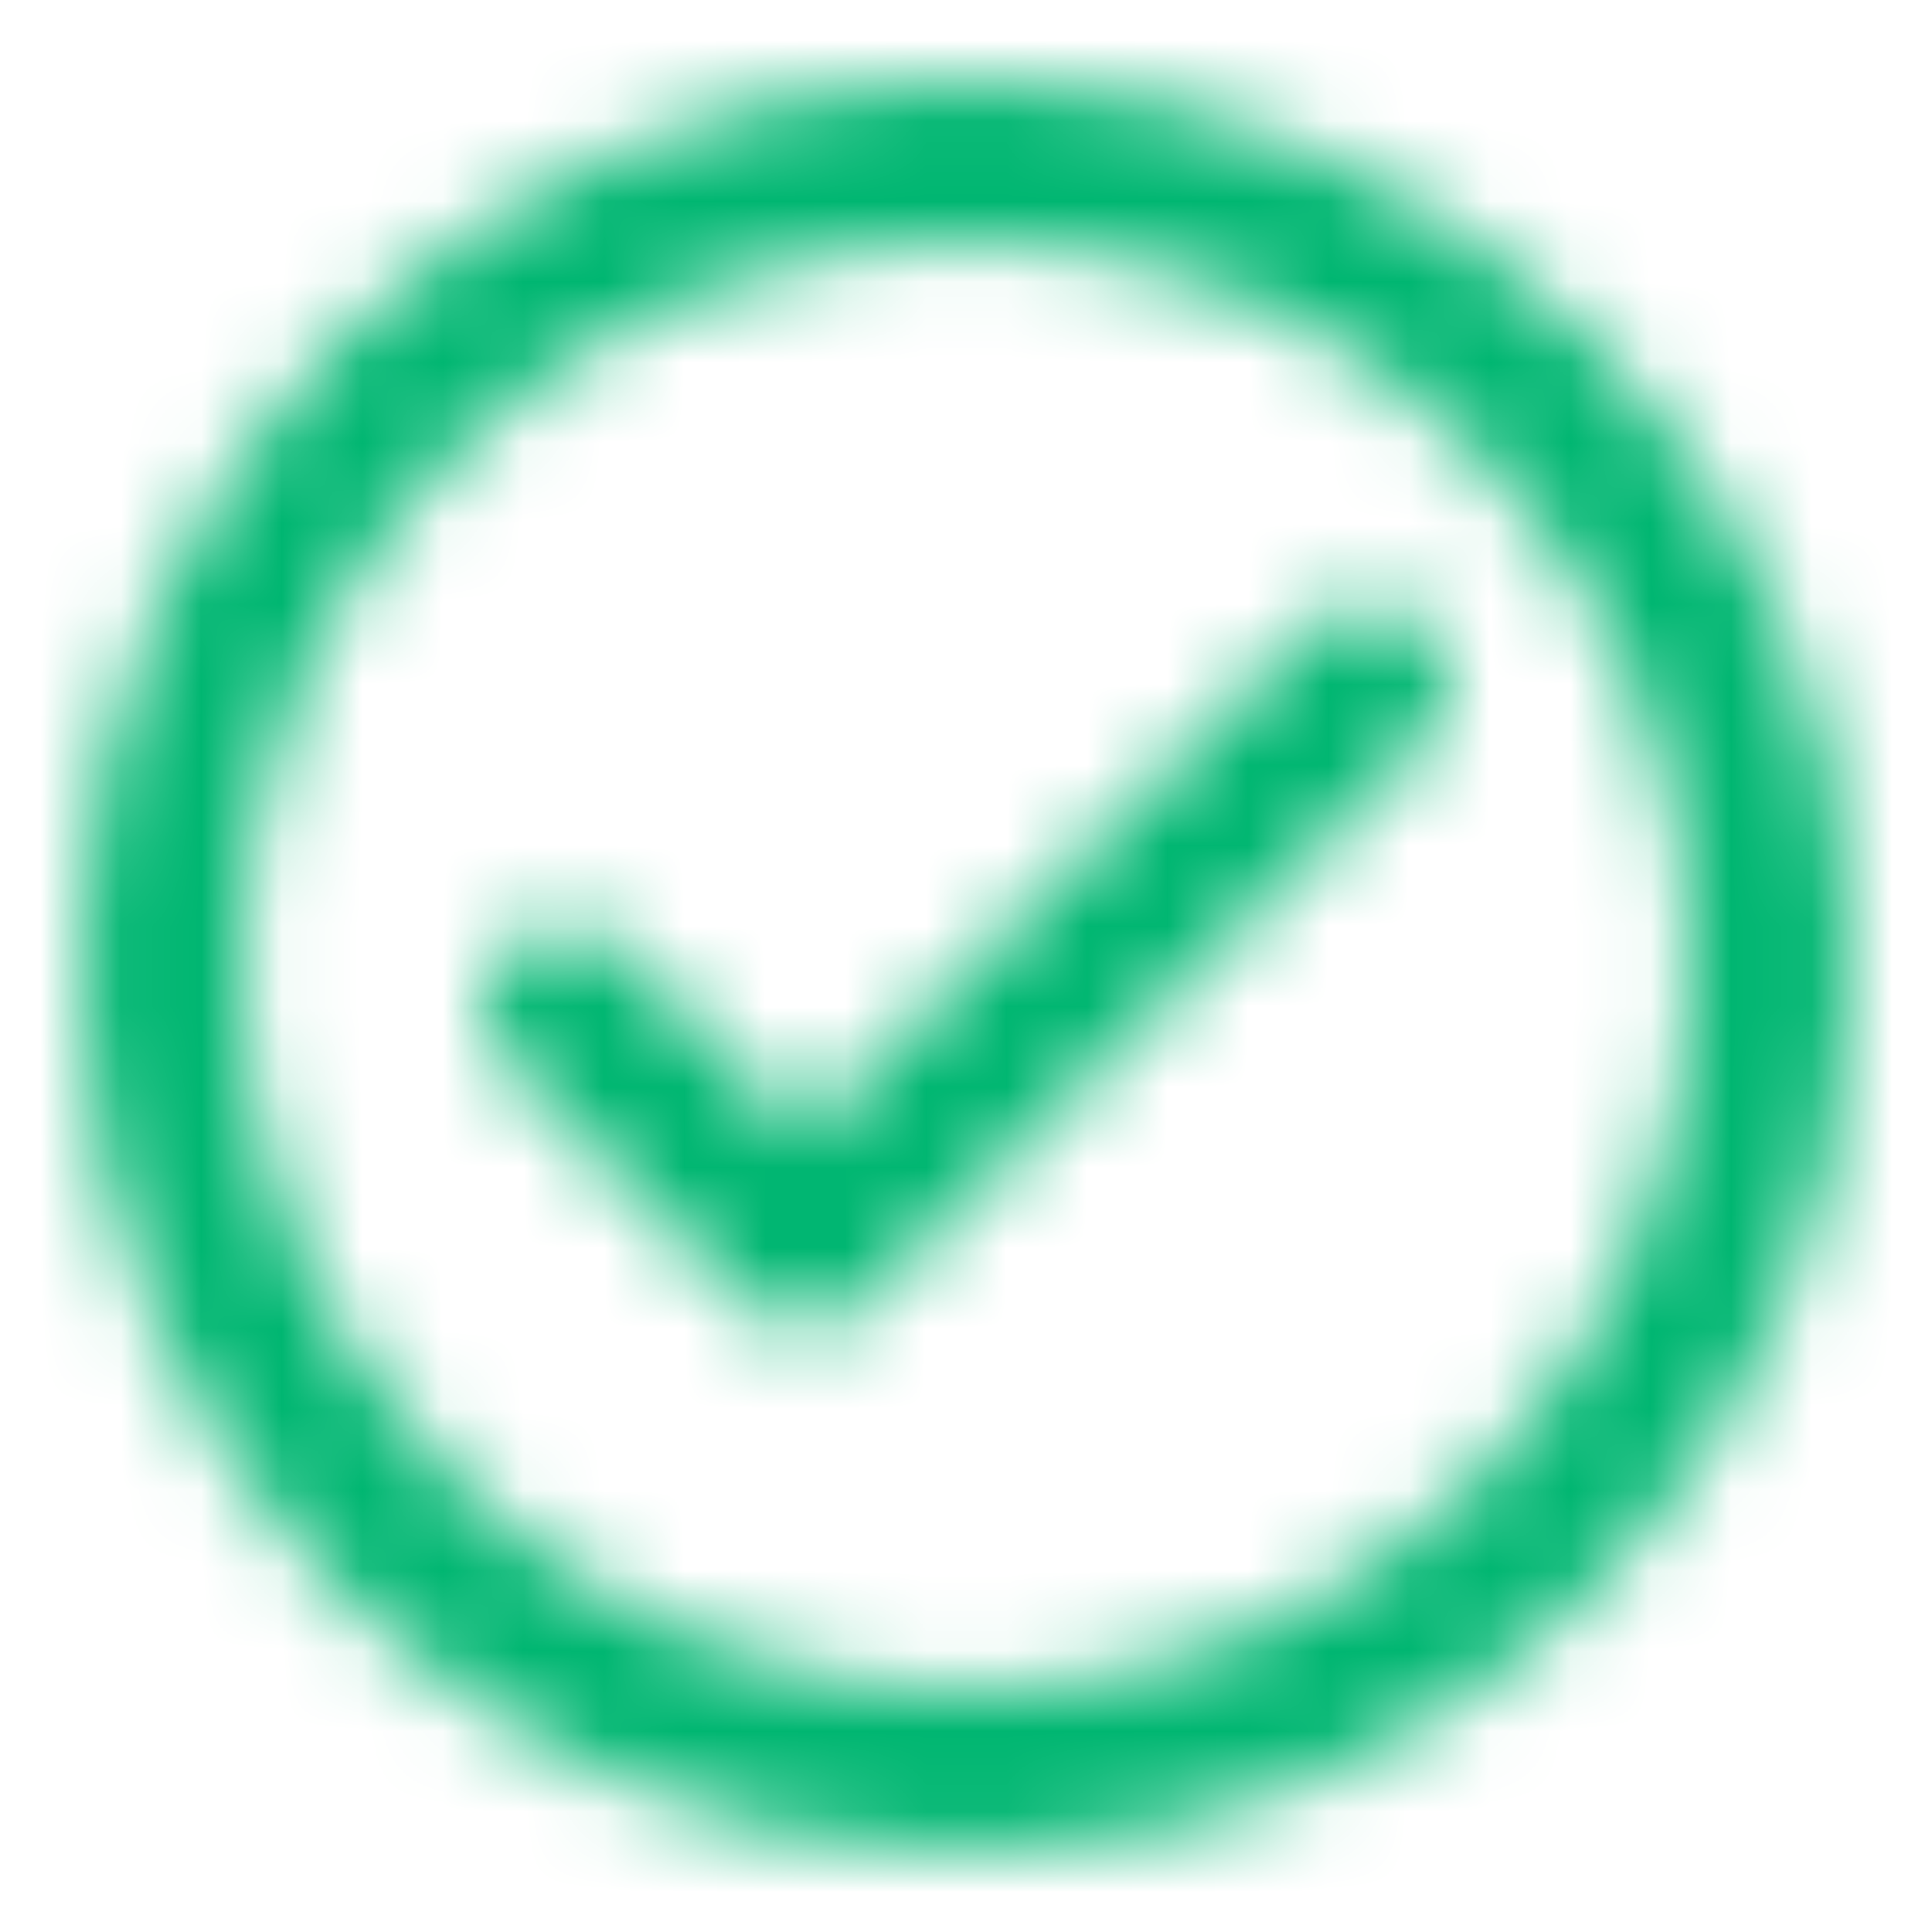 <svg width="24" height="24" viewBox="0 0 24 24" fill="none" xmlns="http://www.w3.org/2000/svg">
<mask id="mask0_32_1484" style="mask-type:alpha" maskUnits="userSpaceOnUse" x="1" y="1" width="22" height="22">
<path d="M7 12.5L10 15.5L17 8.5M12 22C17.523 22 22 17.523 22 12C22 6.477 17.523 2 12 2C6.477 2 2 6.477 2 12C2 17.523 6.477 22 12 22Z" stroke="black" stroke-width="2" stroke-linecap="round" stroke-linejoin="round"/>
</mask>
<g mask="url(#mask0_32_1484)">
<rect width="24" height="24" fill="#00B671"/>
</g>
</svg>
